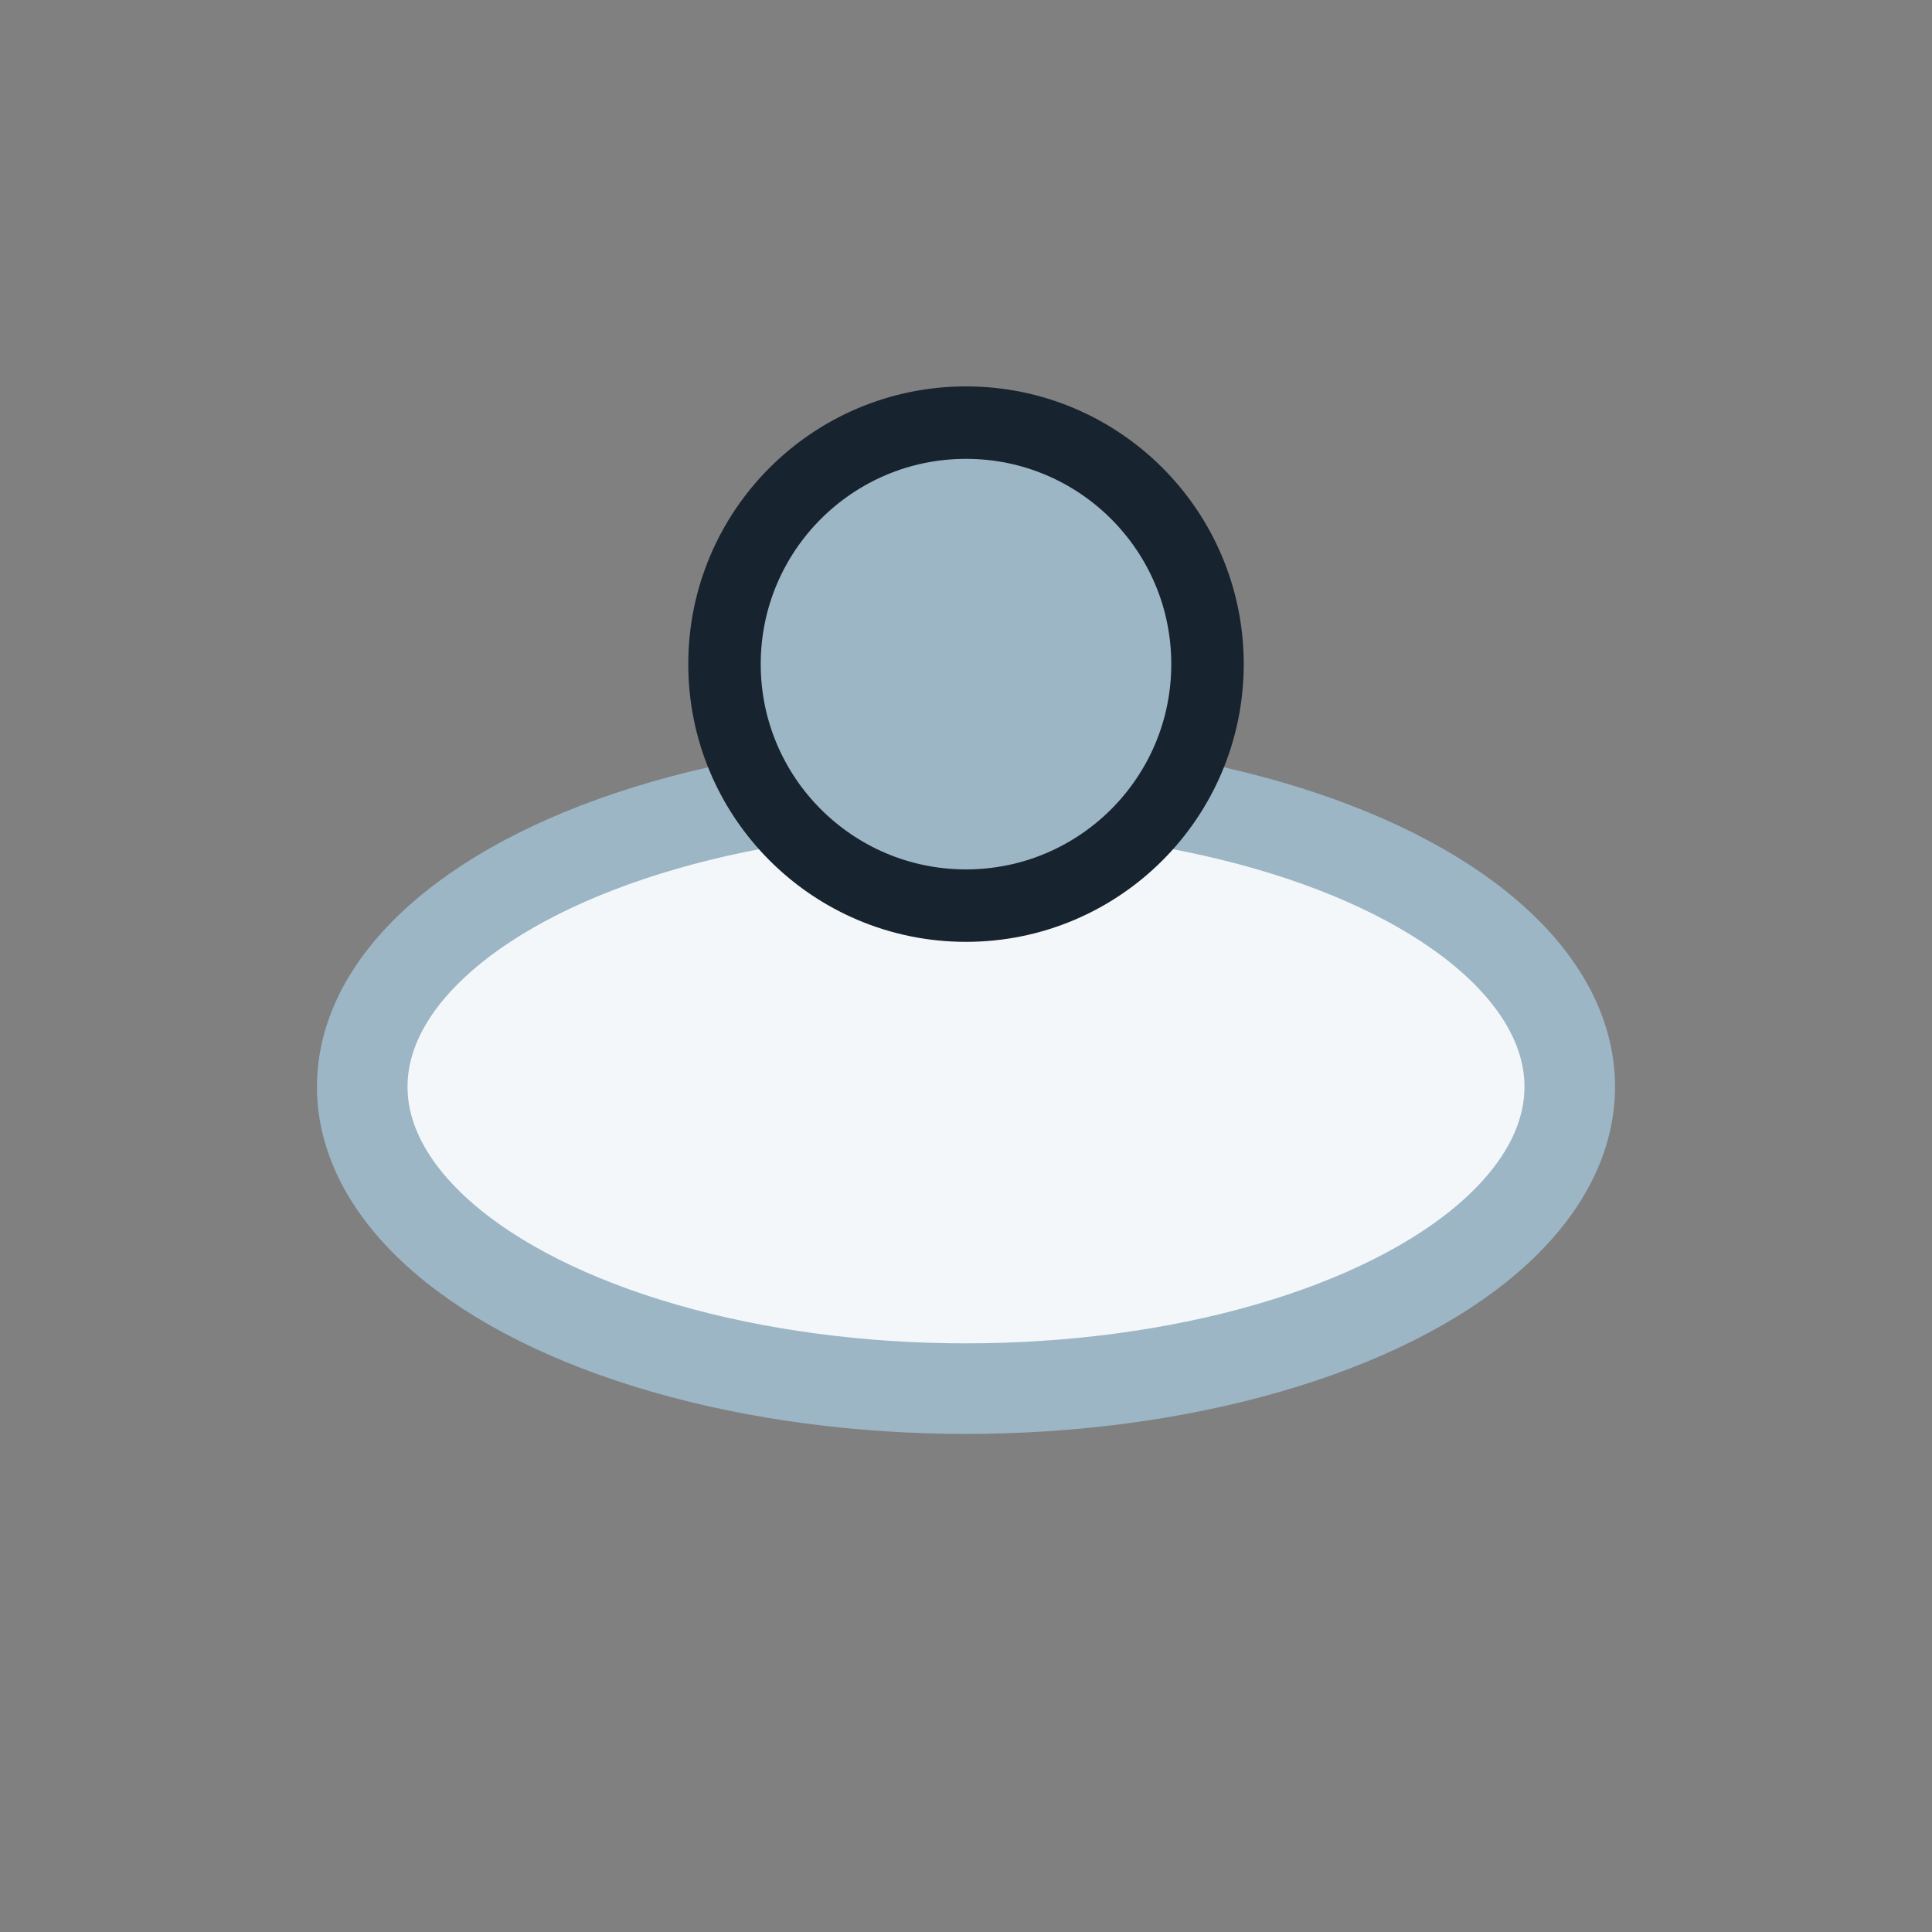<?xml version="1.0" encoding="UTF-8"?>
<svg xmlns="http://www.w3.org/2000/svg" width="32" height="32" viewBox="0 0 32 32"><rect x="0" y="0" width="32" height="32" fill="#808080" stroke="none"/><ellipse cx="16" cy="18" rx="10" ry="5" fill="#F4F7F9" stroke="#9CB6C6" stroke-width="1.5"/><circle cx="16" cy="11" r="4" fill="#9CB6C6" stroke="#17232E" stroke-width="1.2"/></svg>